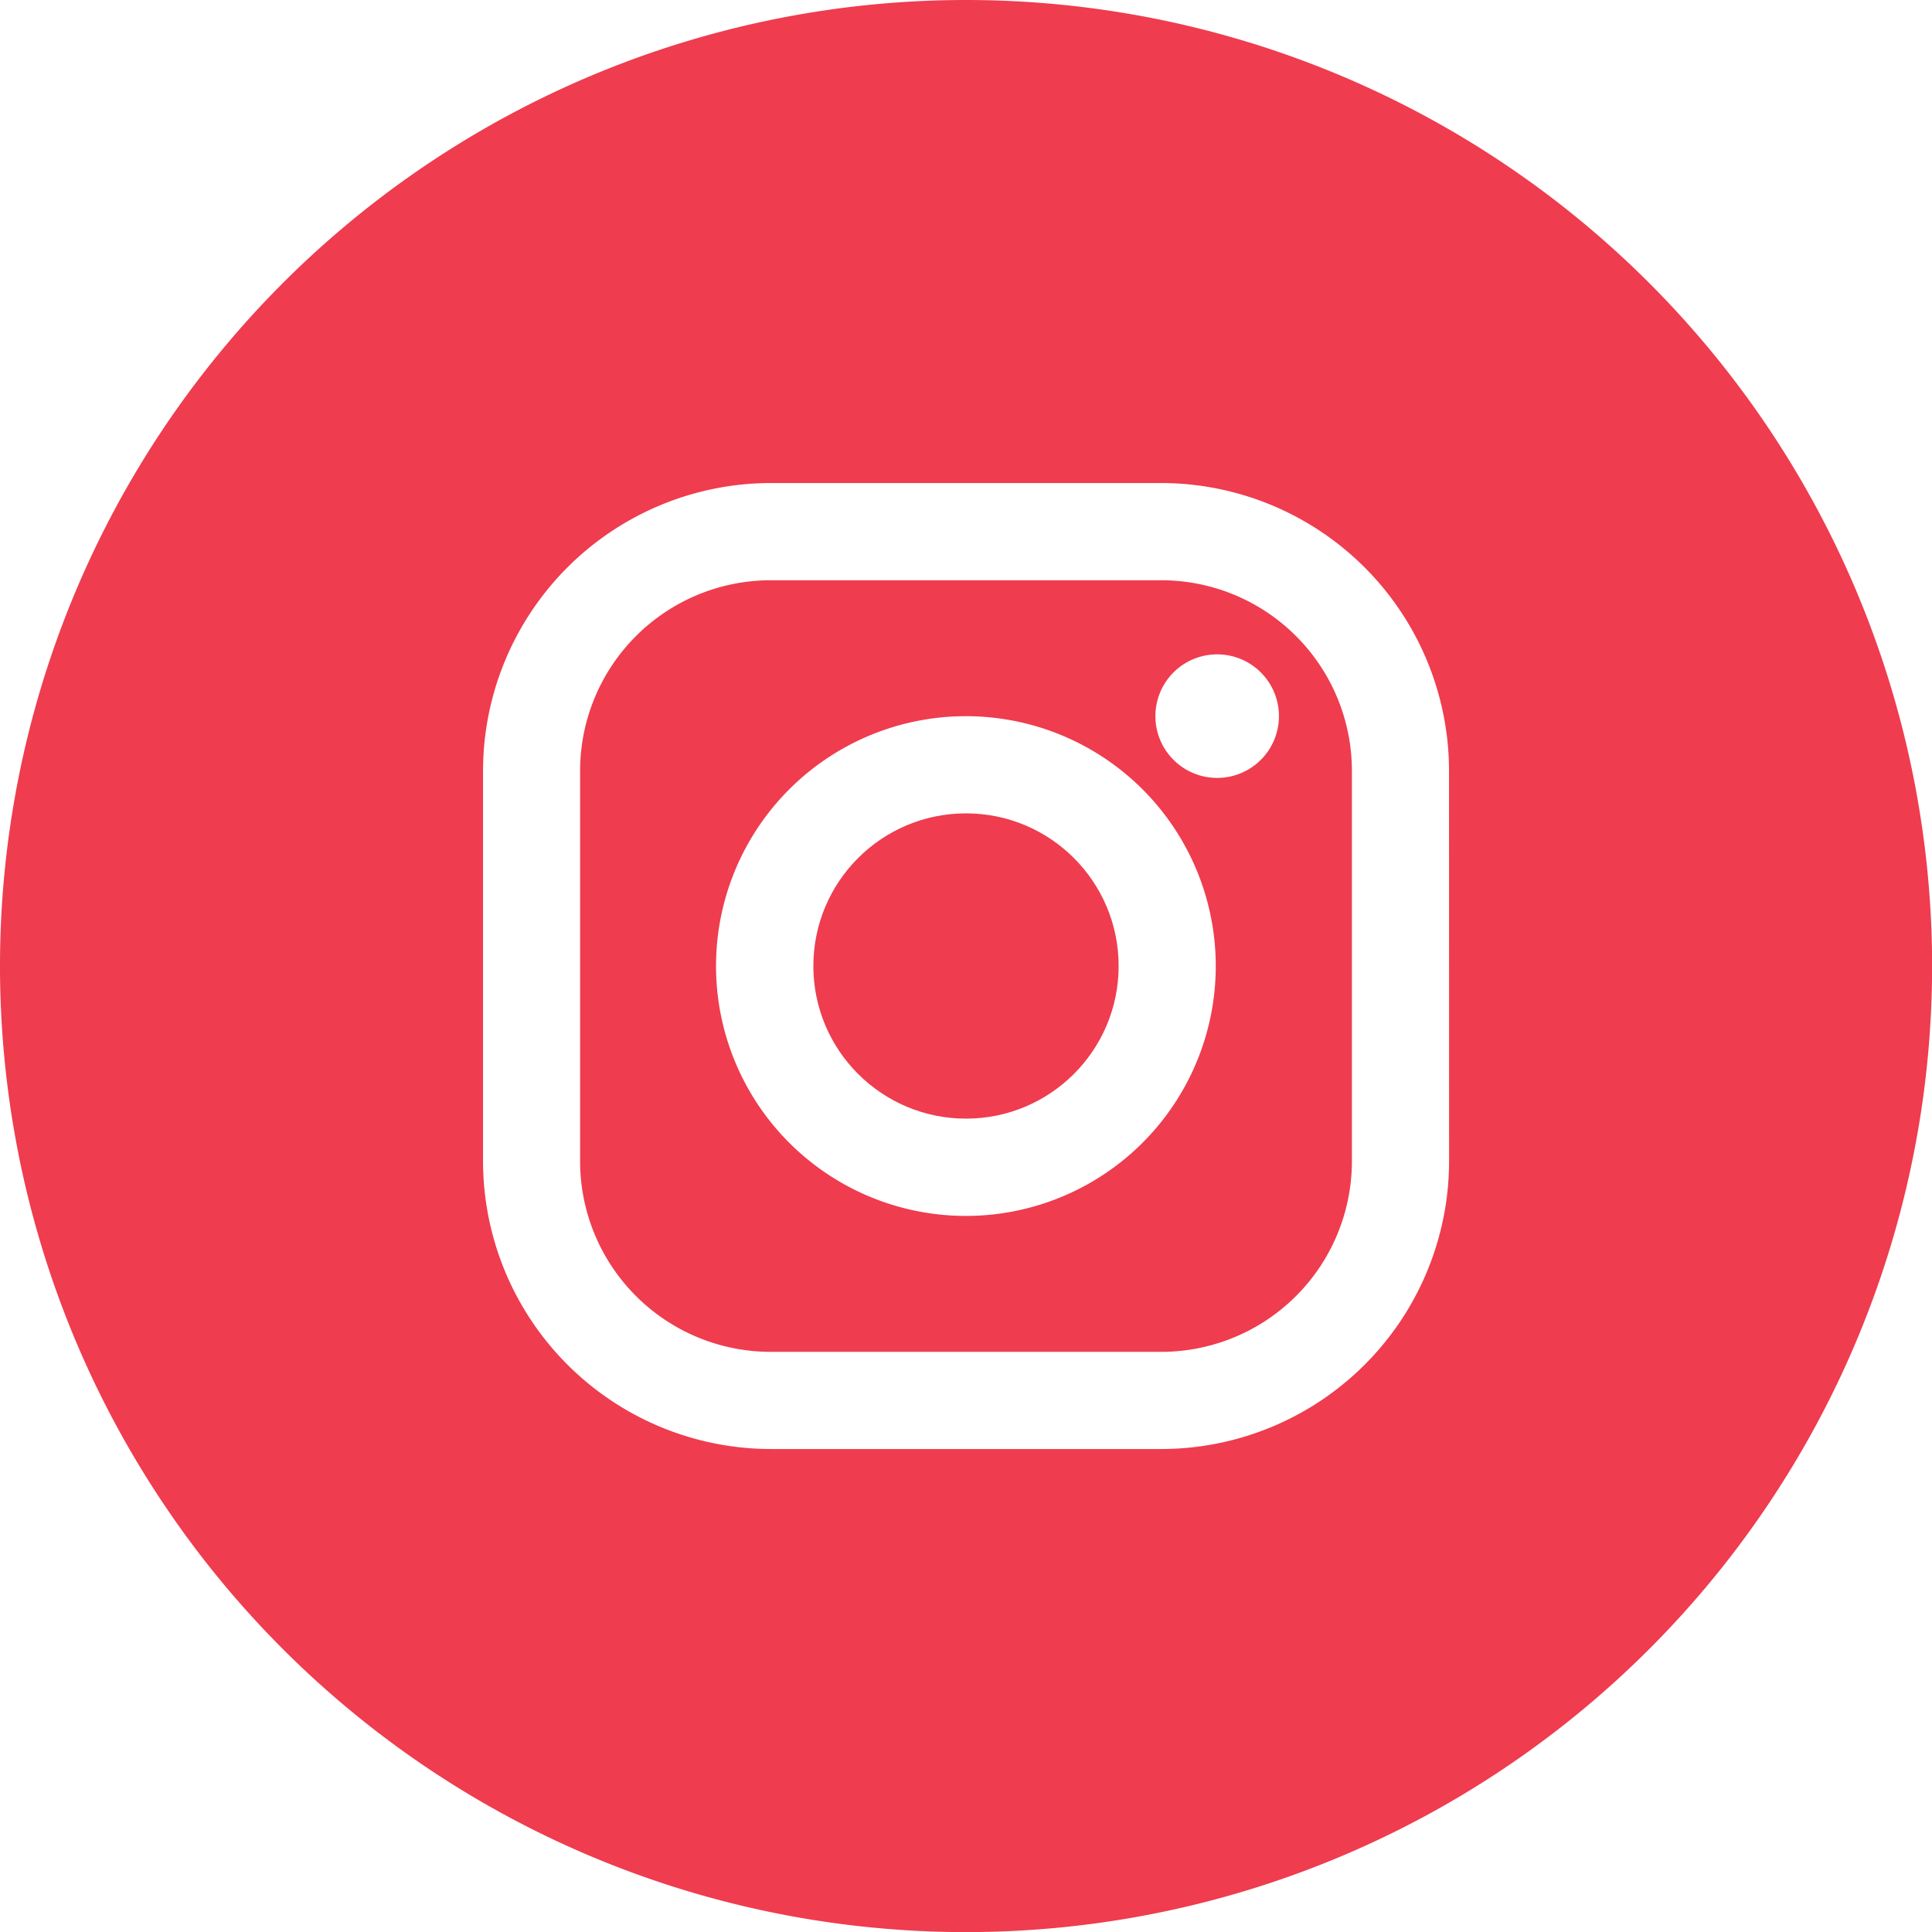 <svg xmlns="http://www.w3.org/2000/svg" width="36.998" height="36.998" viewBox="0 0 36.998 36.998"><defs><style>.a{fill:#EF3C4F;}</style></defs><circle class="a" cx="2.923" cy="2.923" r="2.923" transform="translate(15.576 15.576)"/><path class="a" d="M56.769,45.65H49.291A3.651,3.651,0,0,0,45.64,49.3v7.475a3.651,3.651,0,0,0,3.651,3.651h7.478a3.651,3.651,0,0,0,3.651-3.651V49.3A3.651,3.651,0,0,0,56.769,45.65ZM53.03,57.823a4.785,4.785,0,1,1,4.783-4.785A4.785,4.785,0,0,1,53.03,57.823Zm4.812-8.388a1.183,1.183,0,1,1,1.181-1.181A1.183,1.183,0,0,1,57.842,49.435Z" transform="translate(-34.531 -34.538)"/><path class="a" d="M18.5,0A18.5,18.5,0,1,0,37,18.5,18.5,18.5,0,0,0,18.5,0Zm9.25,22.238a5.516,5.516,0,0,1-5.511,5.511H14.76A5.518,5.518,0,0,1,9.25,22.238V14.76A5.518,5.518,0,0,1,14.76,9.25h7.478a5.518,5.518,0,0,1,5.511,5.511Z"/></svg>